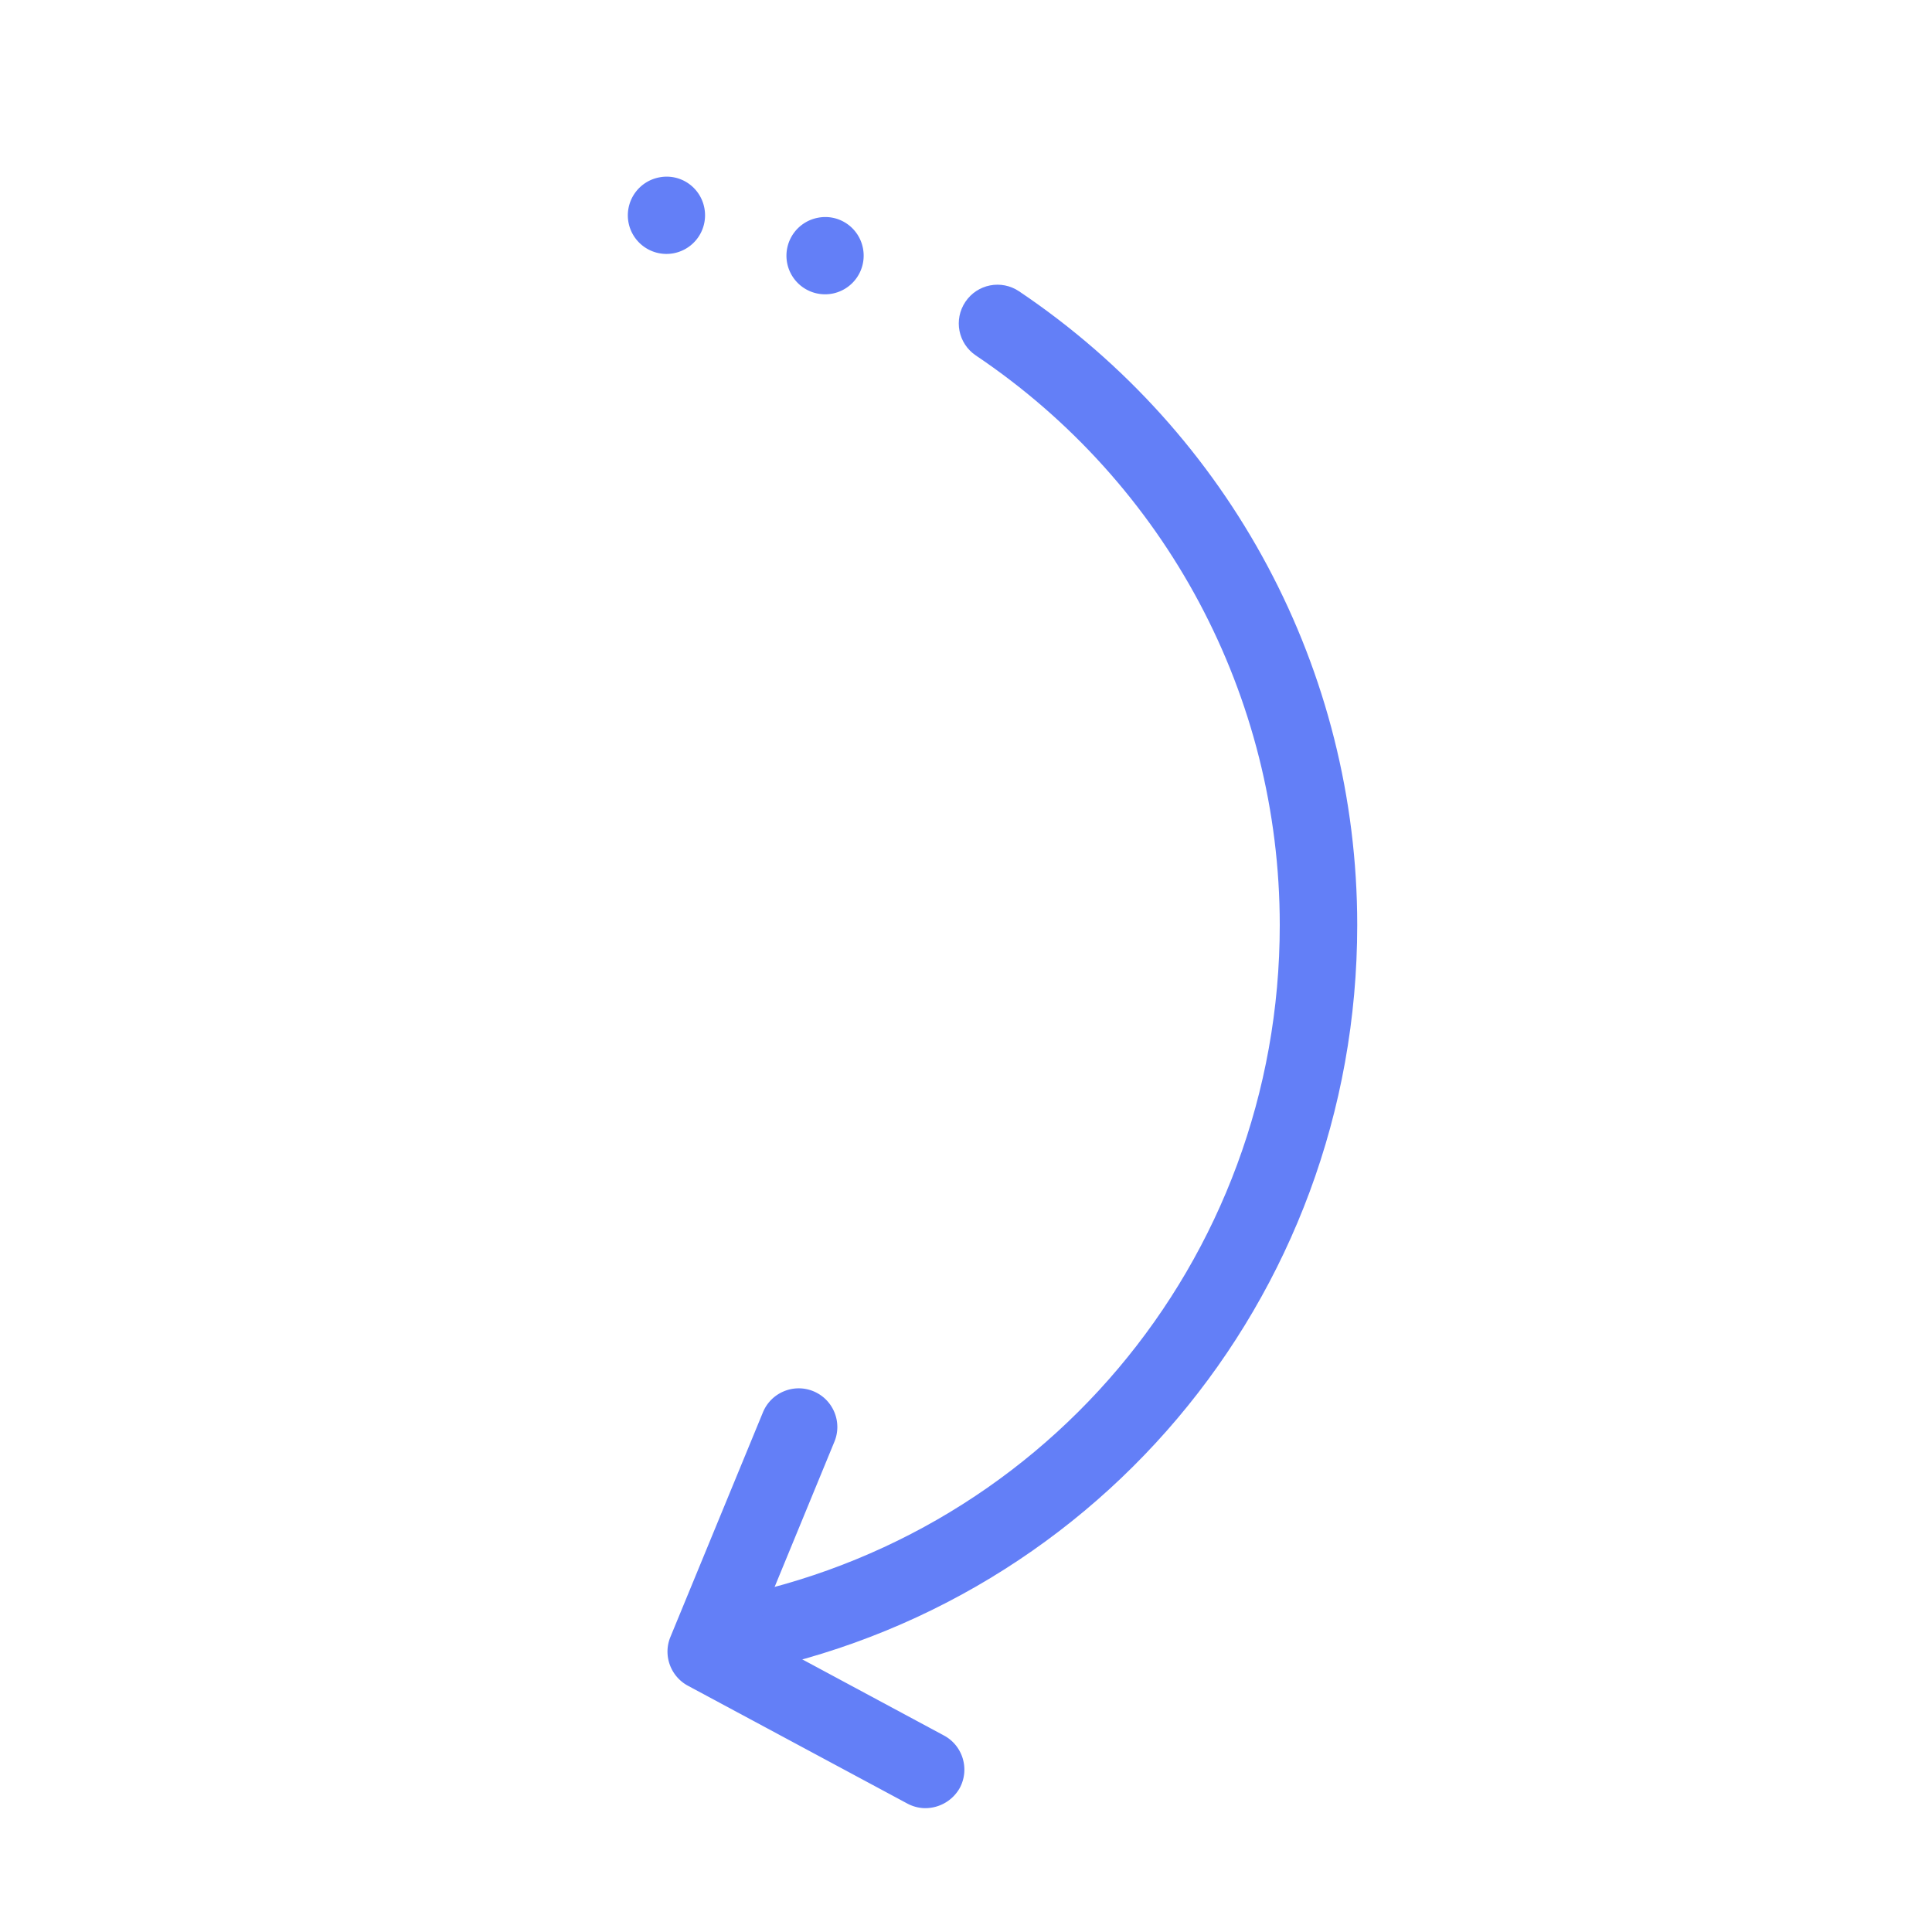 <svg xmlns="http://www.w3.org/2000/svg" version="1.1" xmlns:xlink="http://www.w3.org/1999/xlink" width="512" height="512" x="0" y="0" viewBox="0 0 100 100" style="enable-background:new 0 0 512 512" xml:space="preserve" class=""><g><path d="M36.99 86.86c-.96 0-1.81-.69-1.97-1.67-.18-1.09.55-2.12 1.64-2.3 17.14-2.88 29.58-17.6 29.58-35.01 0-11.84-5.88-22.86-15.73-29.48-.92-.62-1.16-1.86-.54-2.78s1.86-1.16 2.78-.54c10.96 7.37 17.5 19.63 17.5 32.8 0 19.36-13.84 35.75-32.92 38.95-.12.02-.23.03-.34.03z" fill="#637ff7" opacity="1" data-original="#000000" class=""></path><path d="M47.9 93.59c-.32 0-.64-.08-.94-.24l-11.36-6.1c-.9-.49-1.29-1.58-.9-2.52l4.79-11.63c.42-1.02 1.59-1.51 2.61-1.09s1.51 1.59 1.09 2.61l-4.1 9.96 9.77 5.25c.97.52 1.34 1.73.82 2.71a2.05 2.05 0 0 1-1.78 1.05z" fill="#637ff7" opacity="1" data-original="#000000" class=""></path><g fill-rule="evenodd" clip-rule="evenodd"><path d="M44.67 12.87a2 2 0 0 1-1.6 2.33 2 2 0 0 1-2.33-1.6 2 2 0 0 1 1.6-2.33c1.09-.21 2.13.51 2.33 1.6zM36.46 10.78a2 2 0 0 1-1.6 2.33 2 2 0 0 1-2.33-1.6 2 2 0 0 1 1.6-2.33c1.09-.21 2.13.51 2.33 1.6z" fill="#637ff7" opacity="1" data-original="#000000" class=""></path></g></g></svg>